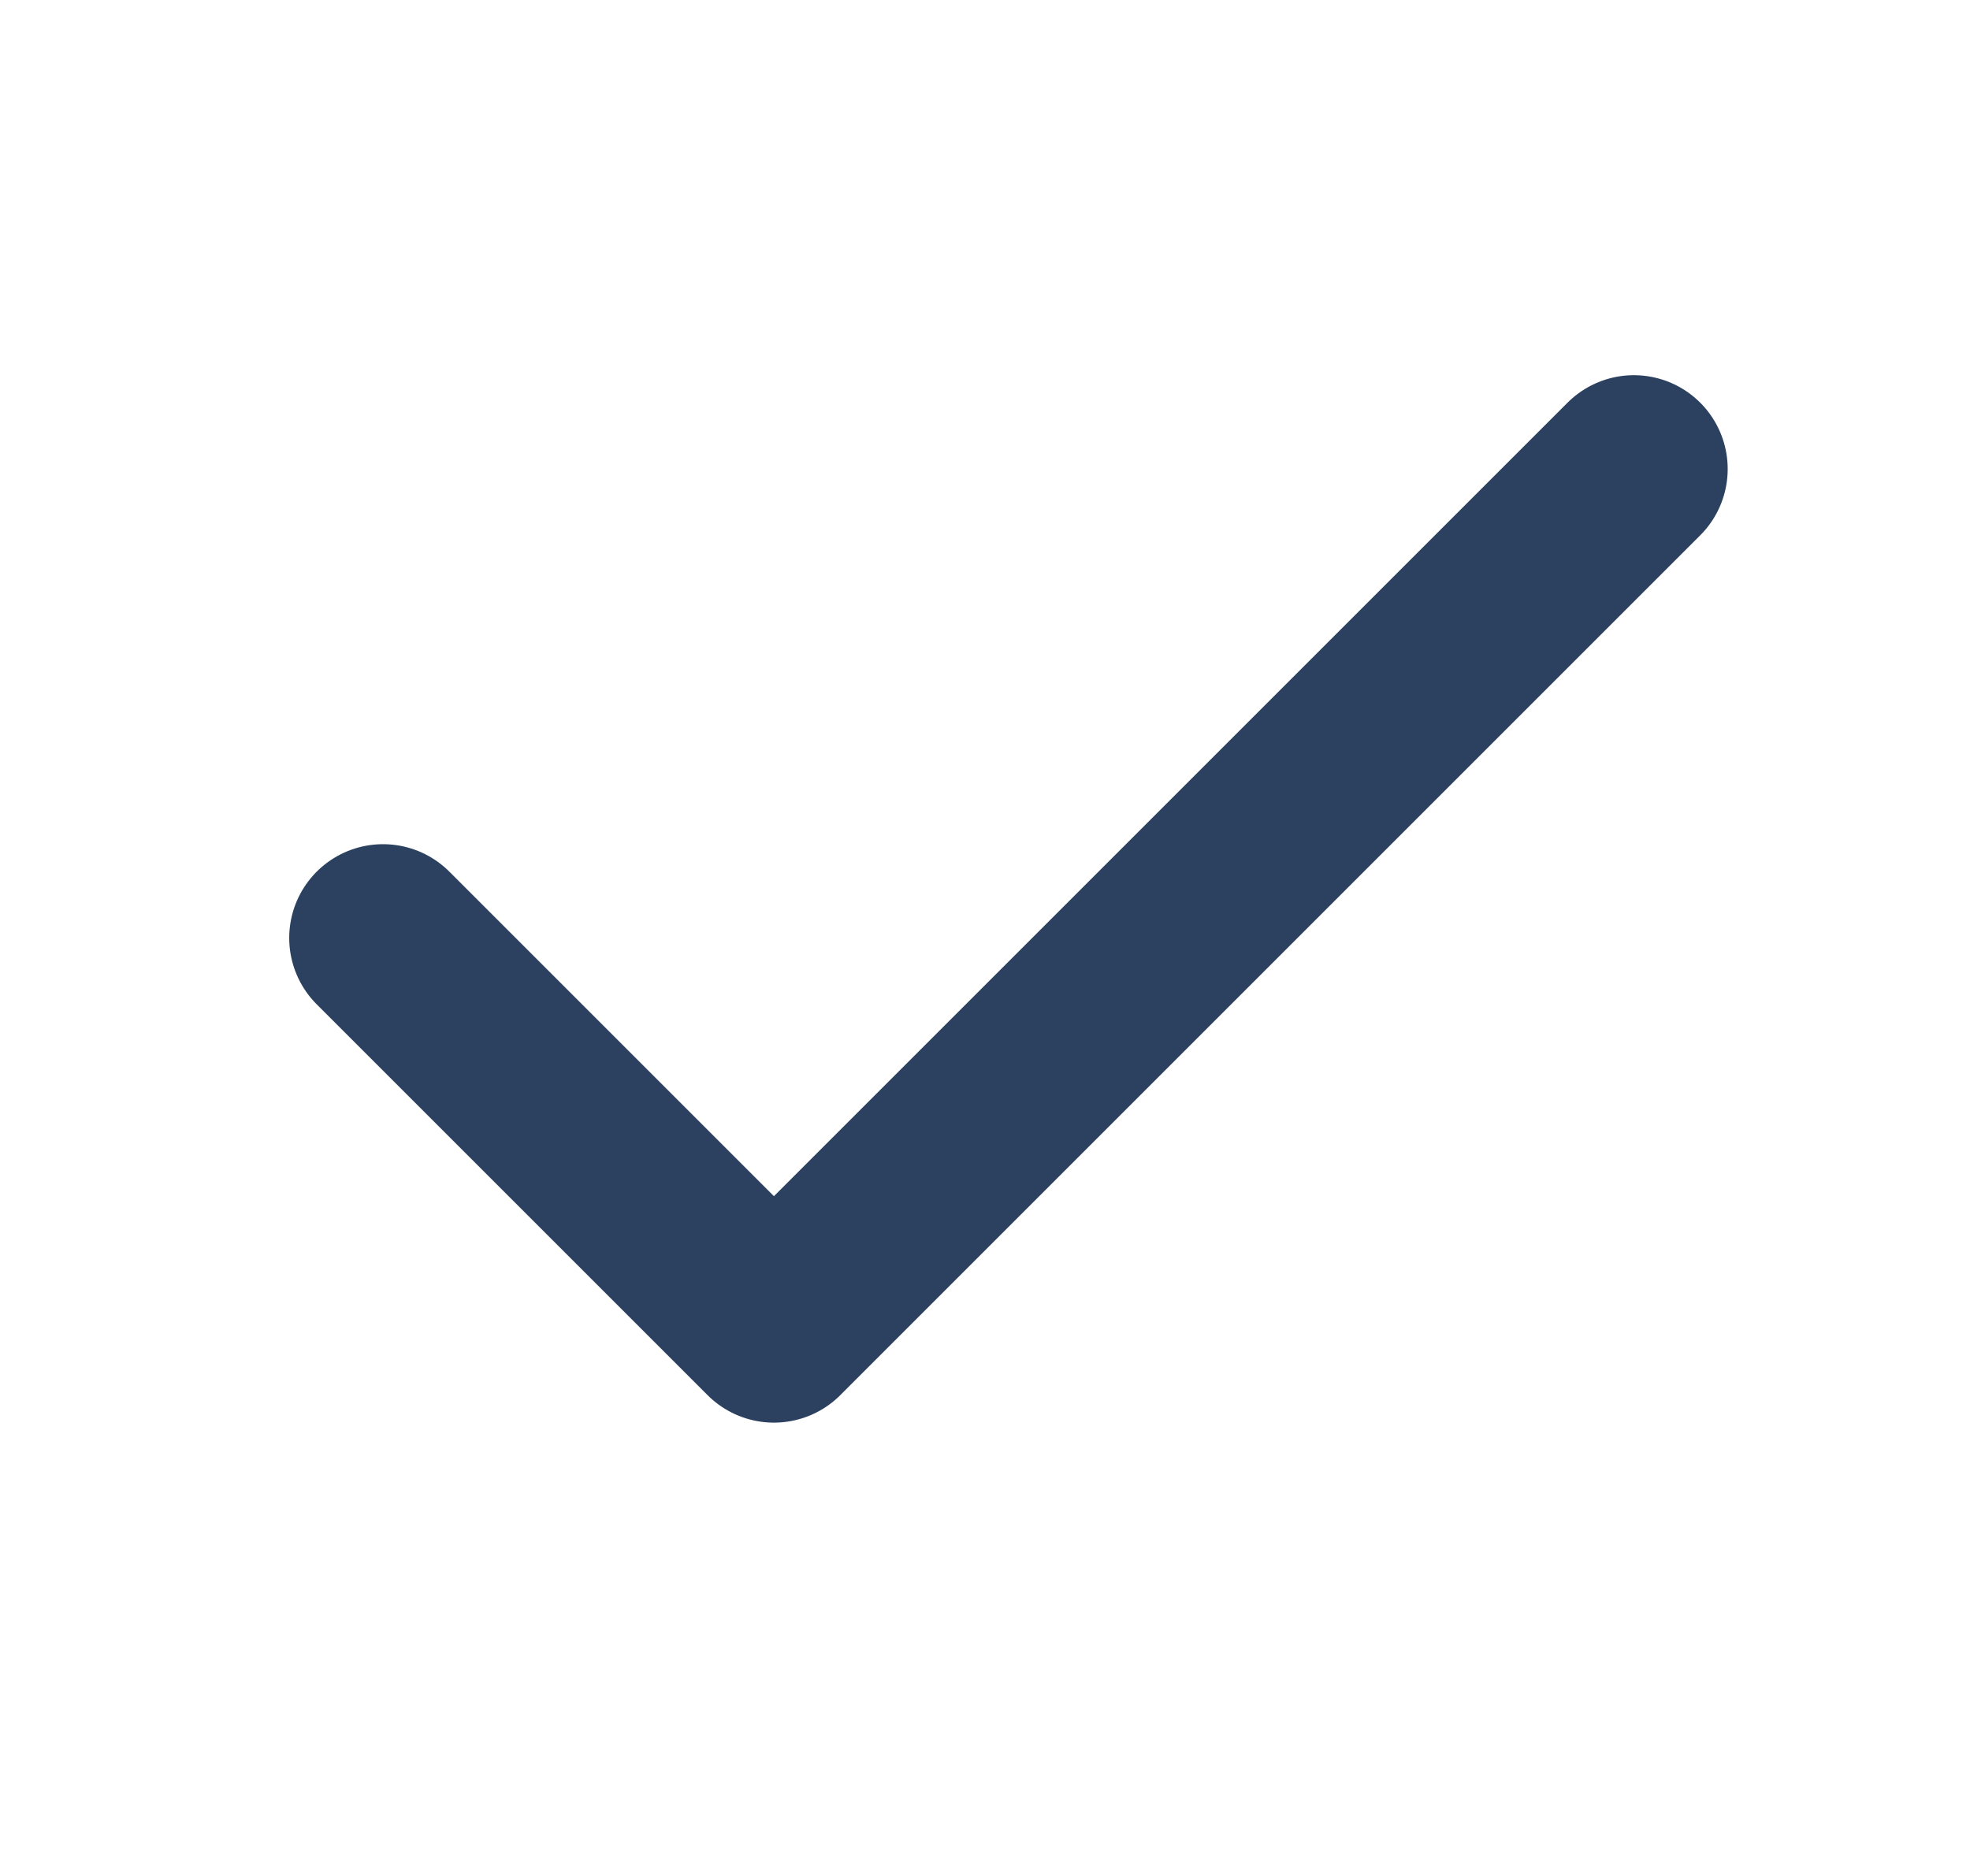 <svg width="21" height="20" viewBox="0 0 21 20" fill="none" xmlns="http://www.w3.org/2000/svg">
  <path d="M17.417 5L8.25 14.167L4.083 10" stroke="#2B415F" stroke-width="2"
    stroke-linecap="round" stroke-linejoin="round" />
</svg>
  